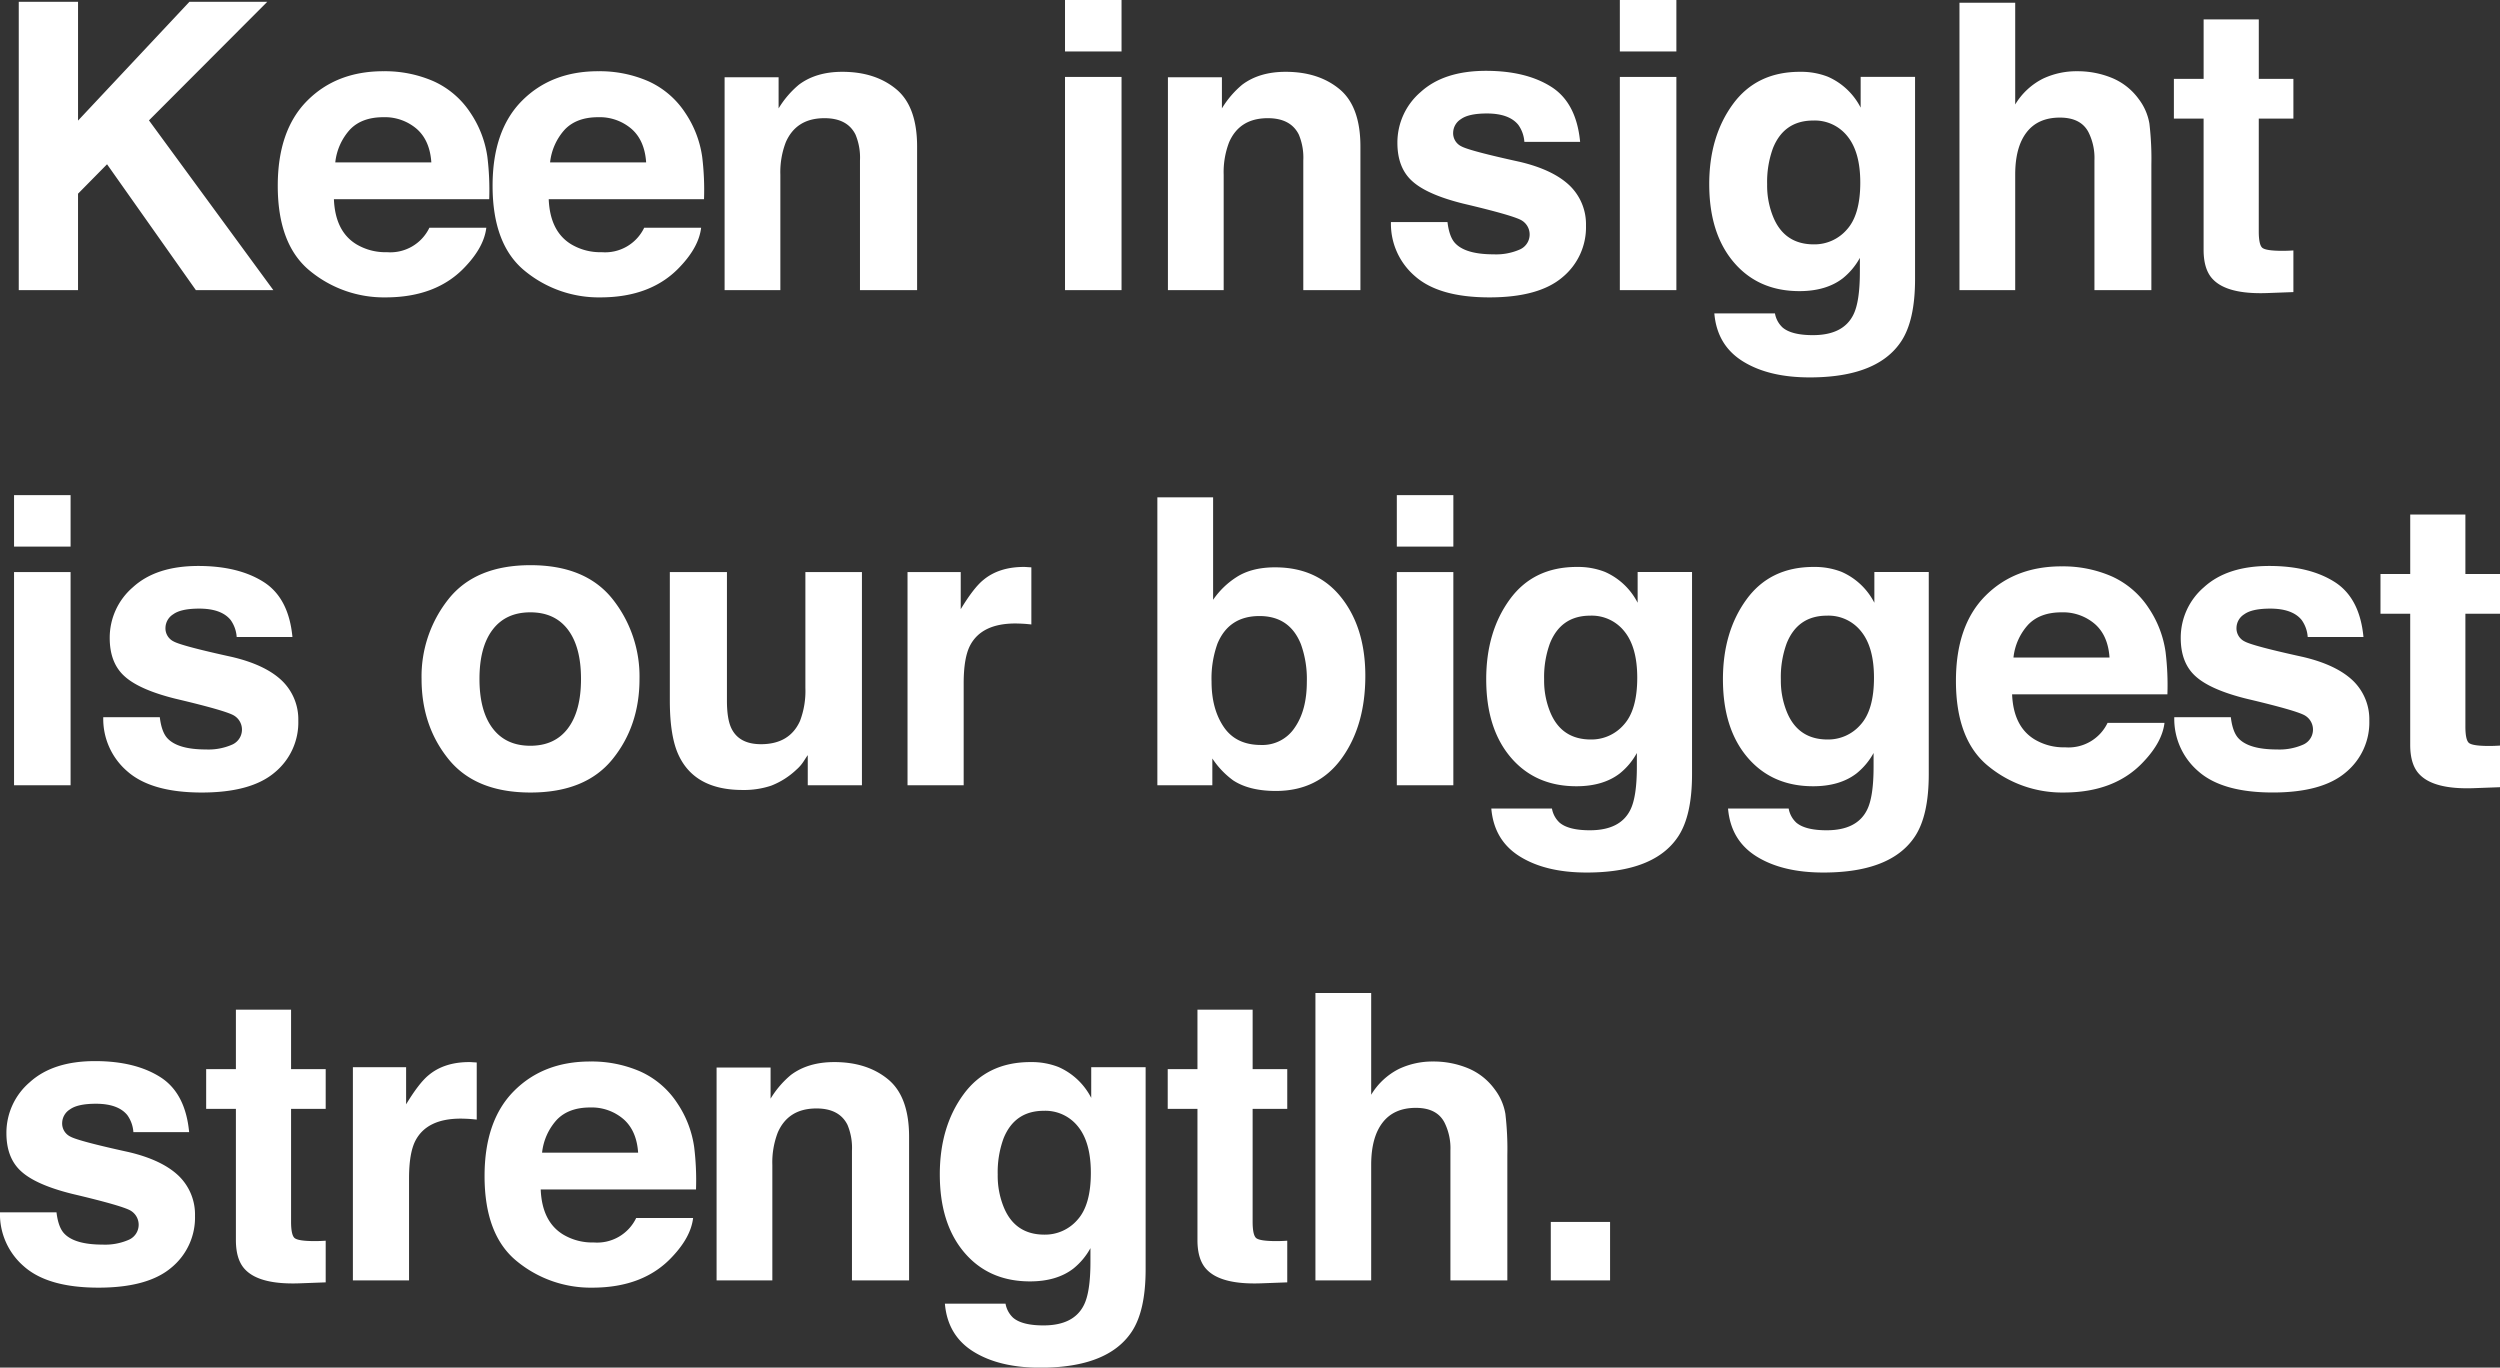 <svg xmlns="http://www.w3.org/2000/svg" width="767.469" height="419.844" viewBox="0 0 767.469 419.844">
  <rect x="0" y="0" width="767.469" height="419.844" fill="#333333" stroke="none"/>
  <defs>
    <style>
      .cls-1 {
        fill: #fff;
        fill-rule: evenodd;
      }
    </style>
  </defs>
  <path id="top_slide-2_pc.svg" class="cls-1" d="M201.91,612.134h18.2V582.525l8.909-9.034,27.274,38.643h23.783l-38.189-52.118,36.326-36.409h-23.9l-34.2,36.476V523.607h-18.2v88.527Zm111.949-53.092a15,15,0,0,1,10.152,3.529q4.092,3.529,4.559,10.344H299.083a17.786,17.786,0,0,1,4.559-10.133q3.627-3.74,10.217-3.74h0Zm-0.006-14.114q-14.391,0-23.409,9.077t-9.018,26.087q0,18.155,9.989,26.209a35.682,35.682,0,0,0,23.058,8.055q15.833,0,24.628-9.55,5.654-6,6.345-11.831H327.972a13.3,13.3,0,0,1-13.027,7.507,17.384,17.384,0,0,1-9.437-2.462q-6.447-3.965-6.846-13.814h47.677a83.558,83.558,0,0,0-.564-12.992,32.17,32.17,0,0,0-5.215-13.534A26.63,26.63,0,0,0,329.248,548a37.266,37.266,0,0,0-15.395-3.068h0Zm65.95,14.114a15,15,0,0,1,10.151,3.529q4.094,3.529,4.56,10.344H365.027a17.786,17.786,0,0,1,4.559-10.133q3.627-3.74,10.217-3.74h0ZM379.8,544.928q-14.391,0-23.409,9.077t-9.018,26.087q0,18.155,9.989,26.209a35.682,35.682,0,0,0,23.058,8.055q15.833,0,24.627-9.55,5.655-6,6.346-11.831H393.915a13.292,13.292,0,0,1-13.026,7.507,17.382,17.382,0,0,1-9.437-2.462q-6.447-3.965-6.846-13.814h47.677a83.684,83.684,0,0,0-.564-12.992A32.183,32.183,0,0,0,406.5,557.68,26.627,26.627,0,0,0,395.191,548a37.265,37.265,0,0,0-15.394-3.068h0Zm74.933,0.18q-8.075,0-13.336,3.964a29.011,29.011,0,0,0-6.22,7.267V546.79H418.6v65.344h17.116V576.7a25.542,25.542,0,0,1,1.669-9.97q3.219-7.386,11.864-7.387,7.034,0,9.539,5.045a18.3,18.3,0,0,1,1.37,7.928v39.819h17.537V568.051q0-12.312-6.429-17.628t-16.535-5.315h0Zm85.727-22.041H523.1v15.795h17.356V523.067ZM523.1,612.134h17.356V546.67H523.1v65.464Zm67.723-67.026q-8.074,0-13.336,3.964a29.011,29.011,0,0,0-6.22,7.267V546.79H554.693v65.344h17.116V576.7a25.542,25.542,0,0,1,1.669-9.97q3.219-7.386,11.864-7.387,7.033,0,9.538,5.045a18.293,18.293,0,0,1,1.371,7.928v39.819h17.537V568.051q0-12.312-6.429-17.628t-16.535-5.315h0Zm32.335,46.125a21.179,21.179,0,0,0,7.372,16.606q7.371,6.516,22.837,6.517,15.163,0,22.415-6.156a19.879,19.879,0,0,0,7.252-15.886A16.5,16.5,0,0,0,677.99,580q-5.106-4.864-15.333-7.267-15.342-3.363-17.871-4.744a4.467,4.467,0,0,1-2.529-4.265,5.013,5.013,0,0,1,2.378-4.084q2.379-1.74,7.979-1.741,6.805,0,9.637,3.483a10.121,10.121,0,0,1,1.866,5.225h17.116q-1.144-12.011-8.878-16.906t-20.011-4.895q-12.939,0-20.072,6.516a20.4,20.4,0,0,0-7.131,15.585q0,7.689,4.564,11.772,4.563,4.144,15.721,6.907,15.5,3.663,17.907,5.165a5.029,5.029,0,0,1-.581,8.888,18.091,18.091,0,0,1-8.056,1.5q-8.63,0-11.828-3.423-1.809-1.922-2.353-6.487H623.159Zm87.624-68.166H693.427v15.795h17.356V523.067Zm-17.356,89.067h17.356V546.67H693.427v65.464ZM753,598.08q-8.971,0-12.44-8.288a25.445,25.445,0,0,1-1.913-10.15,30.15,30.15,0,0,1,1.794-11.111q3.409-8.467,12.38-8.468a12.779,12.779,0,0,1,10.5,4.865q3.918,4.865,3.918,14.173,0,9.91-4.127,14.444A13.142,13.142,0,0,1,753,598.08h0Zm-4.3-52.972q-13.316,0-20.573,9.94t-7.257,24.534q0,15.135,7.537,23.993t20.148,8.859q8.168,0,13.273-3.9a20.9,20.9,0,0,0,5.285-6.306v4.2q0,9.369-2.042,13.333-3.124,6.185-12.372,6.186-6.546,0-9.308-2.342a7.715,7.715,0,0,1-2.343-4.324H722.436q0.84,9.788,8.768,14.714t20.479,4.925q20.779,0,28.106-11.051,4.264-6.428,4.264-19.1v-62.1h-16.7V556.1a20.557,20.557,0,0,0-10.076-9.489,22.494,22.494,0,0,0-8.577-1.5h0Zm84.935-.18a24.168,24.168,0,0,0-10.255,2.252,20.942,20.942,0,0,0-8.581,7.958v-31.23H797.689v88.226H814.8V576.659q0-8.418,3.487-12.957t10.225-4.54q6.5,0,8.823,4.57a17.671,17.671,0,0,1,1.788,8.538v39.864H856.6V573.661a93.29,93.29,0,0,0-.6-12.652,17.153,17.153,0,0,0-3.288-7.545,19.224,19.224,0,0,0-8.1-6.432,27.713,27.713,0,0,0-10.974-2.1h0Zm39,14.534v40.3q0,6.126,2.882,9.068,4.444,4.626,16.576,4.2l8.107-.3V599.942q-0.842.06-1.711,0.09t-1.652.03q-5.224,0-6.246-.991t-1.02-5.015V559.462h10.629V547.27H889.577V529.013H872.641V547.27h-9.129v12.192h9.129ZM217.825,675.067H200.469v15.795h17.356V675.067Zm-17.356,89.067h17.356V698.67H200.469v65.464Zm27.387-20.9a21.179,21.179,0,0,0,7.372,16.606q7.373,6.516,22.838,6.517,15.164,0,22.414-6.156a19.876,19.876,0,0,0,7.252-15.886A16.5,16.5,0,0,0,282.687,732q-5.1-4.864-15.333-7.267-15.342-3.363-17.87-4.744a4.468,4.468,0,0,1-2.53-4.265,5.012,5.012,0,0,1,2.379-4.084q2.379-1.74,7.979-1.741,6.8,0,9.636,3.483a10.131,10.131,0,0,1,1.867,5.225h17.116q-1.144-12.011-8.878-16.906t-20.011-4.895q-12.94,0-20.072,6.516a20.4,20.4,0,0,0-7.132,15.585q0,7.689,4.565,11.772,4.563,4.144,15.721,6.907,15.5,3.663,17.906,5.165a5.029,5.029,0,0,1-.581,8.888,18.088,18.088,0,0,1-8.056,1.5q-8.629,0-11.827-3.423-1.81-1.922-2.353-6.487H227.856ZM358.963,752q-7.507,0-11.56-5.337t-4.054-15.173q0-9.836,4.054-15.143t11.56-5.307q7.507,0,11.531,5.307t4.024,15.143q0,9.836-4.024,15.173T358.963,752h0Zm33.511-20.51a38.149,38.149,0,0,0-8.287-24.543q-8.288-10.38-25.164-10.381T333.86,706.949a38.15,38.15,0,0,0-8.288,24.543q0,14.4,8.288,24.633t25.163,10.231q16.876,0,25.164-10.231t8.287-24.633h0Zm9.312-32.822v39.458q0,11.232,2.814,17,5.029,10.45,19.523,10.45a26.387,26.387,0,0,0,8.773-1.321,23.761,23.761,0,0,0,7.756-4.925,12.025,12.025,0,0,0,2.276-2.643q0.957-1.5,1.2-1.8v9.249H460.76V698.67H443.4v35.614a25.771,25.771,0,0,1-1.673,10.15q-3.226,7.088-11.952,7.087-6.813,0-9.142-4.985-1.315-2.821-1.315-8.408V698.67H401.786Zm108.7-1.562q-7.687,0-12.491,4.024-2.944,2.4-6.907,8.949V698.67H474.756v65.464h17.236V732.843q0-7.867,1.982-11.651,3.543-6.726,13.873-6.727,0.78,0,2.042.06t2.882,0.24V697.228q-1.141-.058-1.471-0.09c-0.221-.019-0.491-0.03-0.811-0.03h0Zm77.119,0.12q-7.192,0-11.847,3a25.06,25.06,0,0,0-7.193,6.967V675.727H551.452v88.407h16.876v-8.228a26.051,26.051,0,0,0,6.4,6.726q4.948,3.243,13.1,3.243,12.978,0,20.222-10.029t7.245-25.285q0-14.714-7.345-24.024t-20.339-9.309h0Zm-4.322,54.534q-7.69,0-11.444-5.526T568.088,732.3a31.552,31.552,0,0,1,1.816-11.652q3.513-8.467,12.9-8.468,9.266,0,12.716,8.648a31.454,31.454,0,0,1,1.817,11.532q0,8.709-3.7,14.053a11.871,11.871,0,0,1-10.354,5.346h0Zm59.033-76.695H624.963v15.795h17.356V675.067Zm-17.356,89.067h17.356V698.67H624.963v65.464Zm59.578-14.054q-8.972,0-12.44-8.288a25.445,25.445,0,0,1-1.914-10.15,30.128,30.128,0,0,1,1.795-11.111q3.408-8.467,12.38-8.468a12.777,12.777,0,0,1,10.494,4.865q3.918,4.865,3.918,14.173,0,9.91-4.127,14.444a13.14,13.14,0,0,1-10.106,4.535h0Zm-4.3-52.972q-13.315,0-20.573,9.94t-7.257,24.534q0,15.135,7.537,23.993t20.149,8.859q8.166,0,13.272-3.9a20.882,20.882,0,0,0,5.285-6.306v4.2q0,9.369-2.042,13.333-3.123,6.185-12.371,6.186-6.548,0-9.309-2.342a7.708,7.708,0,0,1-2.342-4.324H653.972q0.841,9.788,8.768,14.714t20.48,4.925q20.778,0,28.106-11.051,4.263-6.428,4.264-19.1v-62.1h-16.7V708.1a20.557,20.557,0,0,0-10.076-9.489,22.494,22.494,0,0,0-8.577-1.5h0Zm76.97,52.972q-8.971,0-12.44-8.288a25.445,25.445,0,0,1-1.914-10.15,30.128,30.128,0,0,1,1.8-11.111q3.408-8.467,12.38-8.468a12.777,12.777,0,0,1,10.494,4.865q3.918,4.865,3.918,14.173,0,9.91-4.127,14.444a13.14,13.14,0,0,1-10.106,4.535h0Zm-4.3-52.972q-13.315,0-20.573,9.94t-7.257,24.534q0,15.135,7.537,23.993t20.149,8.859q8.166,0,13.272-3.9a20.882,20.882,0,0,0,5.285-6.306v4.2q0,9.369-2.042,13.333-3.123,6.185-12.371,6.186-6.547,0-9.309-2.342a7.708,7.708,0,0,1-2.342-4.324H726.642q0.841,9.788,8.769,14.714t20.479,4.925q20.778,0,28.106-11.051,4.263-6.428,4.264-19.1v-62.1h-16.7V708.1a20.557,20.557,0,0,0-10.076-9.489,22.494,22.494,0,0,0-8.577-1.5h0Zm76.132,13.934a15,15,0,0,1,10.151,3.529q4.094,3.529,4.56,10.344H814.266a17.794,17.794,0,0,1,4.56-10.133q3.627-3.74,10.217-3.74h0Zm-0.007-14.114q-14.391,0-23.408,9.077t-9.018,26.087q0,18.155,9.989,26.209a35.682,35.682,0,0,0,23.058,8.055q15.832,0,24.627-9.55,5.655-6,6.346-11.831H843.155a13.292,13.292,0,0,1-13.026,7.507,17.388,17.388,0,0,1-9.438-2.462q-6.446-3.965-6.845-13.814h47.677a83.684,83.684,0,0,0-.564-12.992,32.184,32.184,0,0,0-5.216-13.534A26.624,26.624,0,0,0,844.431,700a37.266,37.266,0,0,0-15.4-3.068h0Zm34.6,46.3a21.176,21.176,0,0,0,7.372,16.606q7.371,6.516,22.837,6.517,15.163,0,22.415-6.156a19.878,19.878,0,0,0,7.251-15.886A16.5,16.5,0,0,0,918.466,732q-5.106-4.864-15.333-7.267-15.344-3.363-17.871-4.744a4.468,4.468,0,0,1-2.53-4.265,5.012,5.012,0,0,1,2.379-4.084q2.379-1.74,7.979-1.741,6.8,0,9.636,3.483a10.113,10.113,0,0,1,1.867,5.225h17.116q-1.144-12.011-8.878-16.906t-20.011-4.895q-12.939,0-20.072,6.516a20.4,20.4,0,0,0-7.131,15.585q0,7.689,4.564,11.772,4.563,4.144,15.721,6.907,15.5,3.663,17.906,5.165a5.03,5.03,0,0,1-.58,8.888,18.091,18.091,0,0,1-8.056,1.5q-8.631,0-11.828-3.423-1.809-1.922-2.353-6.487H863.635Zm72.43-31.771v40.3q0,6.126,2.882,9.068,4.444,4.626,16.576,4.2l8.107-.3V751.942q-0.842.06-1.711,0.09t-1.652.03q-5.225,0-6.246-.991T953,746.056V711.462h10.63V699.27H953V681.013H936.065V699.27h-9.129v12.192h9.129ZM196.145,895.233a21.176,21.176,0,0,0,7.371,16.606q7.373,6.516,22.838,6.517,15.163,0,22.415-6.156a19.878,19.878,0,0,0,7.251-15.886A16.5,16.5,0,0,0,250.976,884q-5.106-4.864-15.333-7.267-15.344-3.363-17.871-4.744a4.468,4.468,0,0,1-2.53-4.265,5.012,5.012,0,0,1,2.379-4.084Q220,861.9,225.6,861.9q6.8,0,9.636,3.483a10.131,10.131,0,0,1,1.867,5.225h17.116q-1.144-12.011-8.878-16.906t-20.011-4.895q-12.941,0-20.072,6.516a20.4,20.4,0,0,0-7.132,15.585q0,7.689,4.565,11.772,4.563,4.144,15.721,6.907,15.5,3.663,17.906,5.165a5.029,5.029,0,0,1-.581,8.888,18.088,18.088,0,0,1-8.056,1.5q-8.63,0-11.827-3.423-1.811-1.922-2.353-6.487H196.145Zm72.429-31.771v40.3q0,6.126,2.883,9.068,4.443,4.626,16.575,4.2l8.108-.3V903.942q-0.841.06-1.712,0.09t-1.651.03q-5.224,0-6.246-.991t-1.021-5.015V863.462h10.63V851.27H285.51V833.013H268.574V851.27h-9.128v12.192h9.128Zm71.649-14.354q-7.687,0-12.491,4.024-2.943,2.4-6.907,8.949V850.67H304.49v65.464h17.236V884.843q0-7.867,1.982-11.651,3.543-6.726,13.873-6.727,0.78,0,2.042.06t2.883,0.24V849.228q-1.141-.058-1.472-0.09c-0.22-.019-0.491-0.03-0.811-0.03h0Zm37.12,13.934a15,15,0,0,1,10.152,3.529q4.092,3.529,4.559,10.344H362.567a17.786,17.786,0,0,1,4.559-10.133q3.627-3.74,10.217-3.74h0Zm-0.006-14.114q-14.391,0-23.409,9.077t-9.018,26.087q0,18.155,9.989,26.209a35.682,35.682,0,0,0,23.058,8.055q15.832,0,24.627-9.55,5.655-6,6.346-11.831H391.455a13.292,13.292,0,0,1-13.026,7.507,17.382,17.382,0,0,1-9.437-2.462q-6.447-3.965-6.846-13.814h47.677a83.558,83.558,0,0,0-.564-12.992,32.183,32.183,0,0,0-5.215-13.534A26.63,26.63,0,0,0,392.732,852a37.273,37.273,0,0,0-15.4-3.068h0Zm74.933,0.18q-8.073,0-13.336,3.964a29.011,29.011,0,0,0-6.22,7.267V850.79H416.139v65.344h17.116V880.7a25.542,25.542,0,0,1,1.669-9.97q3.219-7.386,11.864-7.387,7.033,0,9.539,5.045a18.293,18.293,0,0,1,1.371,7.928v39.819h17.536V872.051q0-12.312-6.429-17.628t-16.535-5.315h0Zm64.525,52.972q-8.971,0-12.44-8.288a25.445,25.445,0,0,1-1.913-10.15,30.13,30.13,0,0,1,1.794-11.111q3.41-8.467,12.38-8.468a12.781,12.781,0,0,1,10.5,4.865q3.916,4.865,3.917,14.173,0,9.91-4.127,14.444a13.14,13.14,0,0,1-10.106,4.535h0Zm-4.3-52.972q-13.316,0-20.573,9.94t-7.257,24.534q0,15.135,7.537,23.993t20.149,8.859q8.166,0,13.272-3.9a20.867,20.867,0,0,0,5.285-6.306v4.2q0,9.369-2.042,13.333-3.123,6.185-12.371,6.186-6.548,0-9.309-2.342a7.708,7.708,0,0,1-2.342-4.324H486.227Q487.067,933.069,495,938t20.479,4.925q20.778,0,28.106-11.051,4.263-6.428,4.264-19.1v-62.1h-16.7V860.1a20.557,20.557,0,0,0-10.076-9.489,22.494,22.494,0,0,0-8.577-1.5h0Zm51.266,14.354v40.3q0,6.126,2.883,9.068,4.443,4.626,16.575,4.2l8.108-.3V903.942q-0.841.06-1.712,0.09t-1.651.03q-5.226,0-6.246-.991t-1.021-5.015V863.462h10.63V851.27H580.7V833.013H563.761V851.27h-9.128v12.192h9.128Zm72.168-14.534a24.165,24.165,0,0,0-10.255,2.252,20.942,20.942,0,0,0-8.581,7.958v-31.23H599.977v88.226h17.116V880.659q0-8.418,3.487-12.957t10.225-4.54q6.5,0,8.822,4.57a17.659,17.659,0,0,1,1.789,8.538v39.864h17.476V877.661a93.247,93.247,0,0,0-.6-12.652,17.13,17.13,0,0,0-3.288-7.545,19.212,19.212,0,0,0-8.1-6.432,27.708,27.708,0,0,0-10.973-2.1h0Zm36.3,67.206h18.2V898.176h-18.2v17.958Z" transform="translate(-196.156 -523.062)"/>
</svg>
